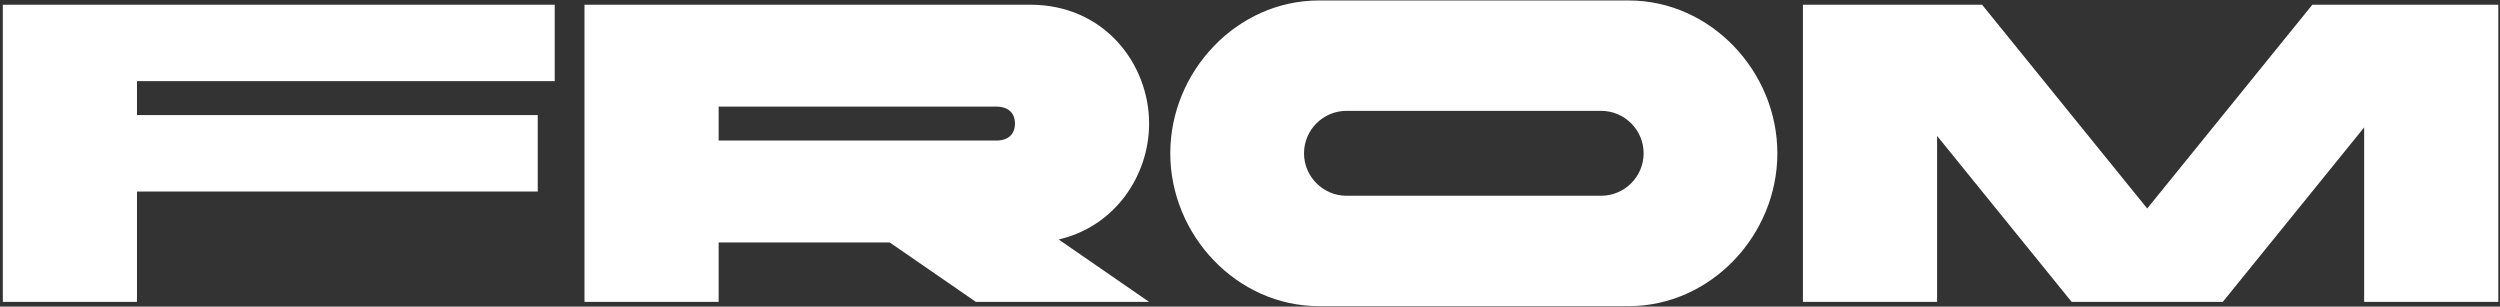 <?xml version="1.0" encoding="UTF-8"?> <svg xmlns="http://www.w3.org/2000/svg" width="530" height="65" viewBox="0 0 530 65" fill="none"><rect x="0" y="0" width="530" height="65" fill="#333333" stroke="none"/><path d="M0.6 64V1H117.6V17.2H29.04V24.4H114V40.6H29.04V64H0.6ZM211.211 22.6H152.351V29.8H211.211C213.731 29.8 215.171 28.45 215.171 26.2C215.171 23.95 213.731 22.6 211.211 22.6ZM152.351 64H123.911V1H218.411C234.161 1 243.611 13.6 243.611 26.2C243.611 37.09 236.501 47.98 224.441 50.77L243.611 64H206.891L188.621 51.4H152.351V64ZM279.6 0.1H345.3C362.67 0.1 376.8 15.13 376.8 32.5C376.8 49.87 362.67 64.9 345.3 64.9H279.6C262.23 64.9 248.1 49.87 248.1 32.5C248.1 15.13 262.23 0.1 279.6 0.1ZM339.45 23.5H285.45C280.5 23.5 276.45 27.55 276.45 32.5C276.45 37.45 280.5 41.5 285.45 41.5H339.45C344.4 41.5 348.45 37.45 348.45 32.5C348.45 27.55 344.4 23.5 339.45 23.5ZM382.221 64V1H420.201L455.211 44.2L490.221 1H529.641V64H501.201V27.01L471.231 64H439.191L410.661 28.81V64H382.221Z" fill="white"></path></svg> 